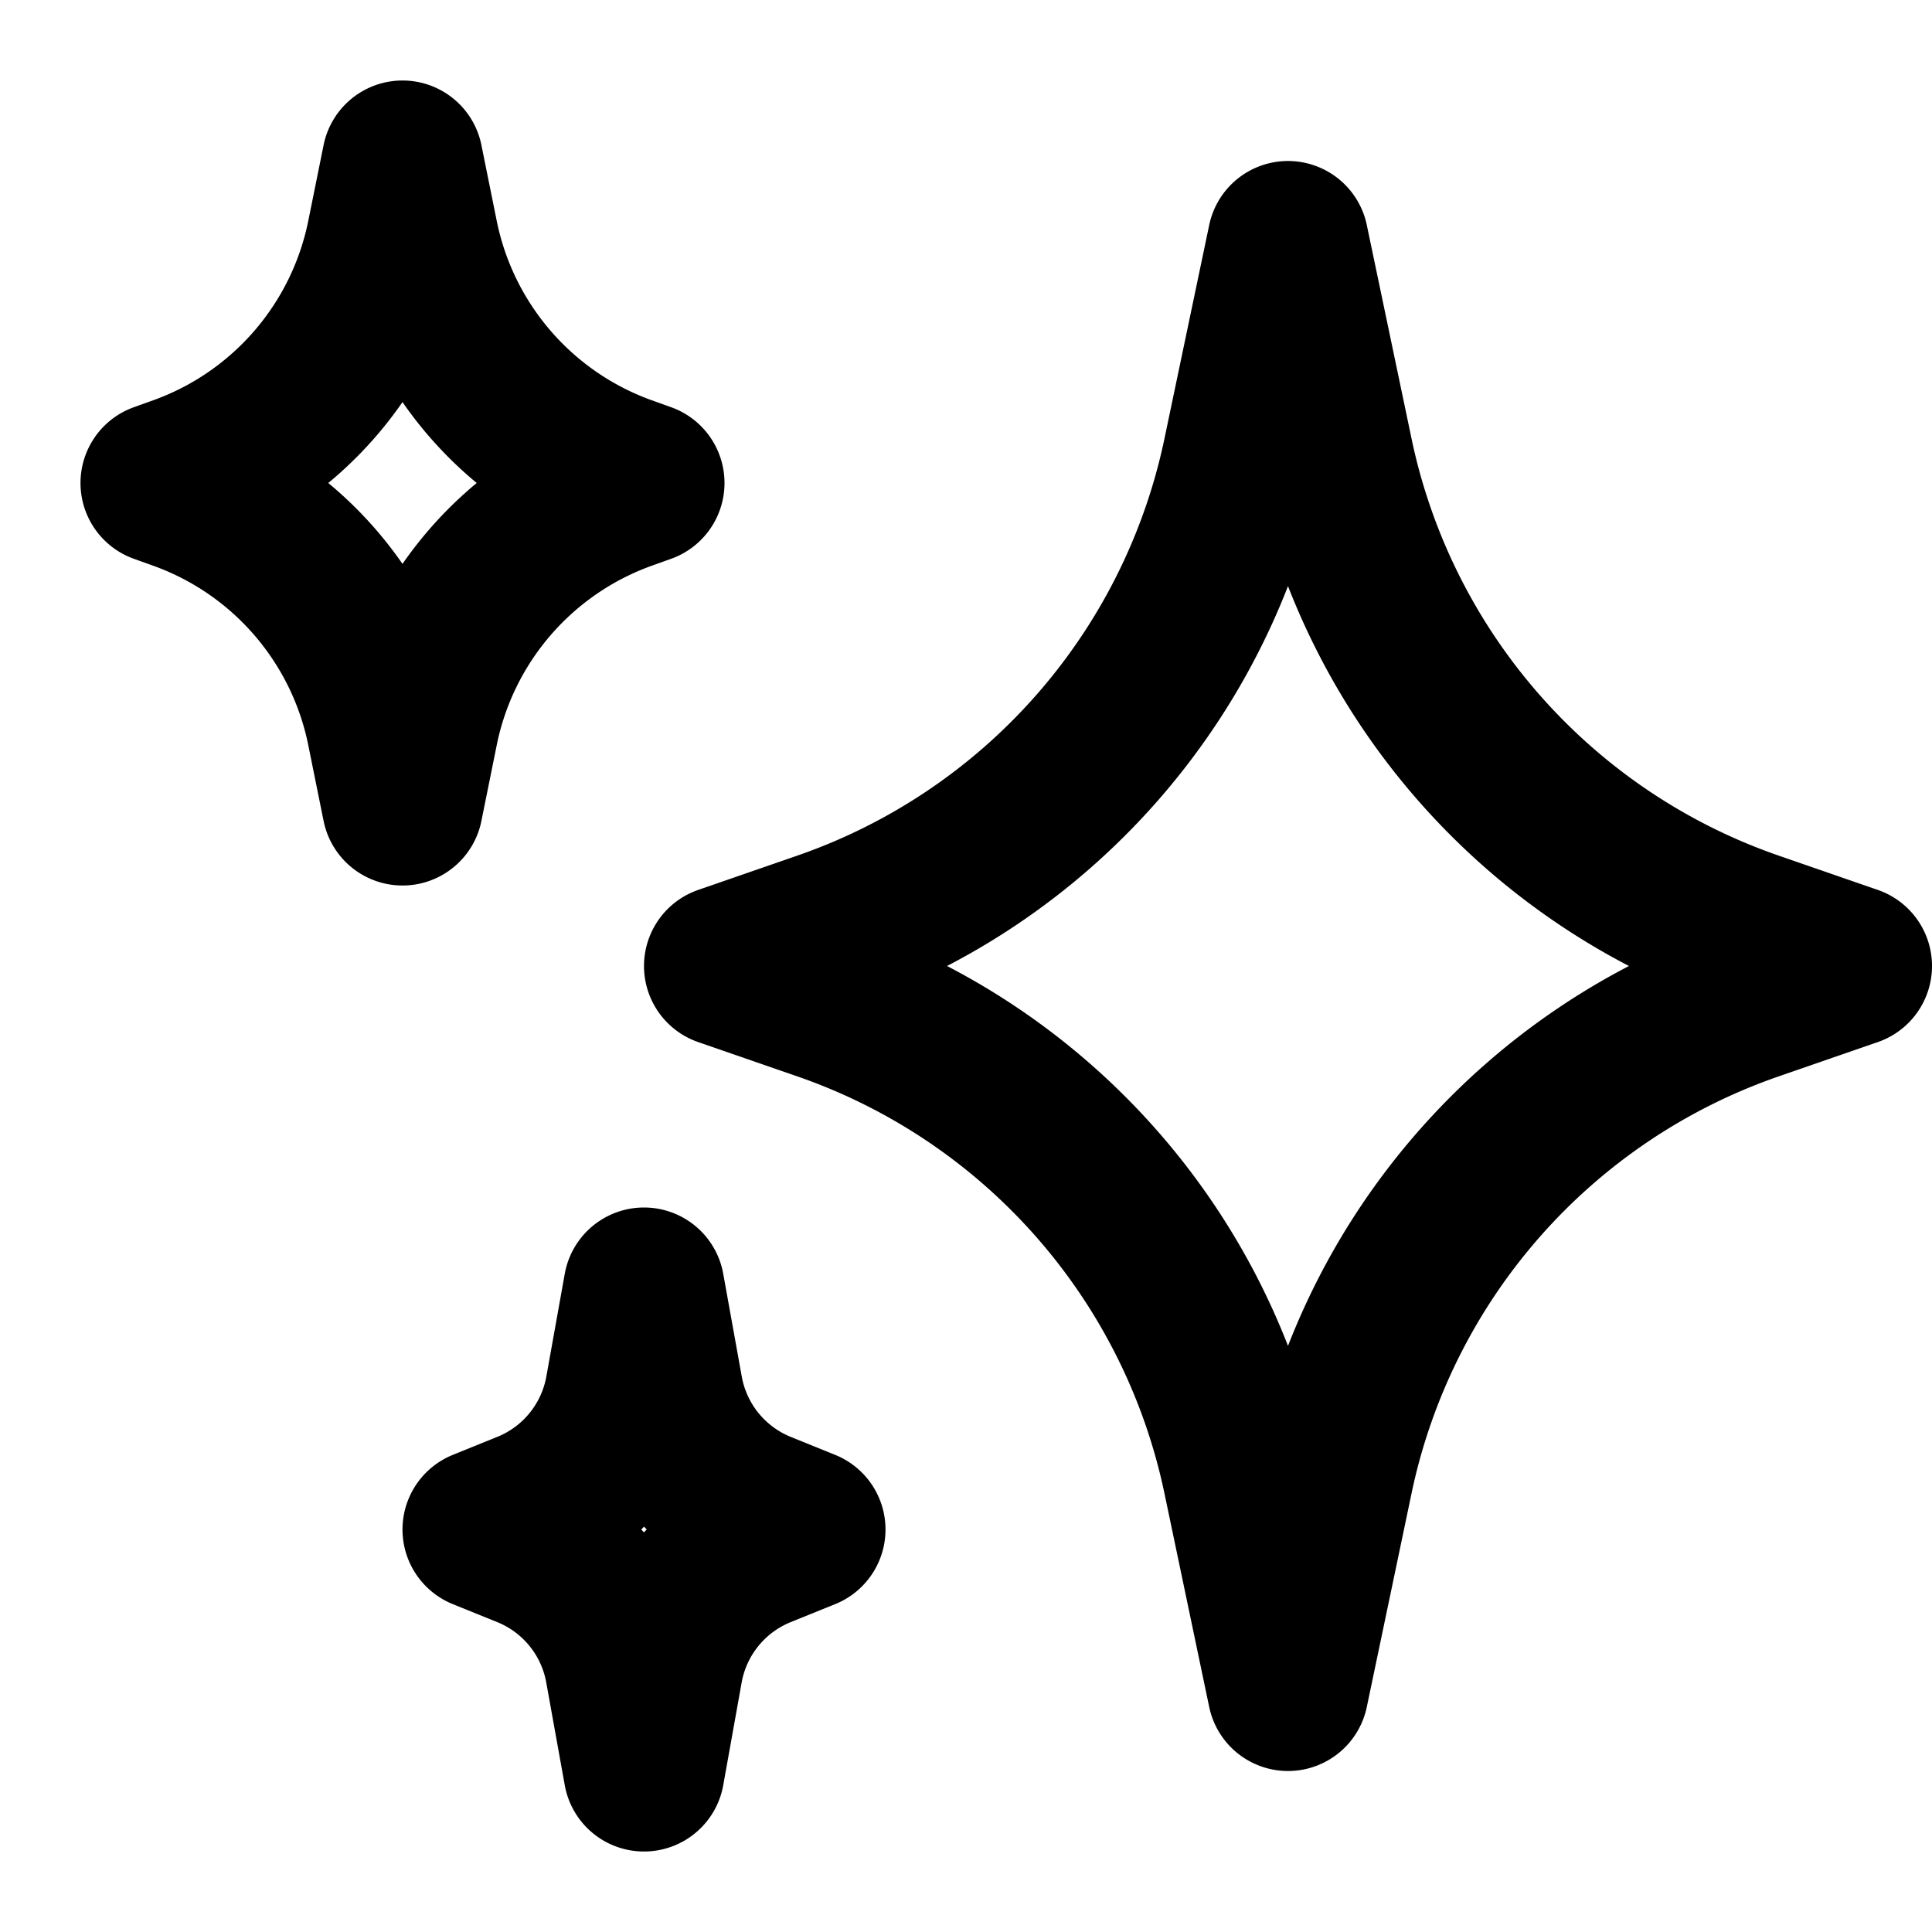 <svg fill="#000000" viewBox="0 0 24 24" height="128" width="128" xmlns="http://www.w3.org/2000/svg"><path d="m5 2l.19.94a4 4 0 0 0 2.57 2.974L8 6l-.24.086A4 4 0 0 0 5.19 9.06L5 10l-.19-.94a4 4 0 0 0-2.57-2.974L2 6l.24-.086A4 4 0 0 0 4.81 2.94L5 2Zm3 14l.23 1.276a2 2 0 0 0 1.219 1.501L10 19l-.551.223a2 2 0 0 0-1.22 1.5L8 22l-.23-1.276a2 2 0 0 0-1.219-1.501L6 19l.551-.223a2 2 0 0 0 1.22-1.5L8 16Zm8-13l.556 2.654a8 8 0 0 0 5.213 5.92L23 12l-1.231.426a8 8 0 0 0-5.213 5.92L16 21l-.556-2.654a8 8 0 0 0-5.213-5.92L9 12l1.231-.426a8 8 0 0 0 5.213-5.92L16 3Z" stroke-width="2" stroke-linejoin="round" stroke-linecap="round" stroke="#000000" fill="none"></path></svg>